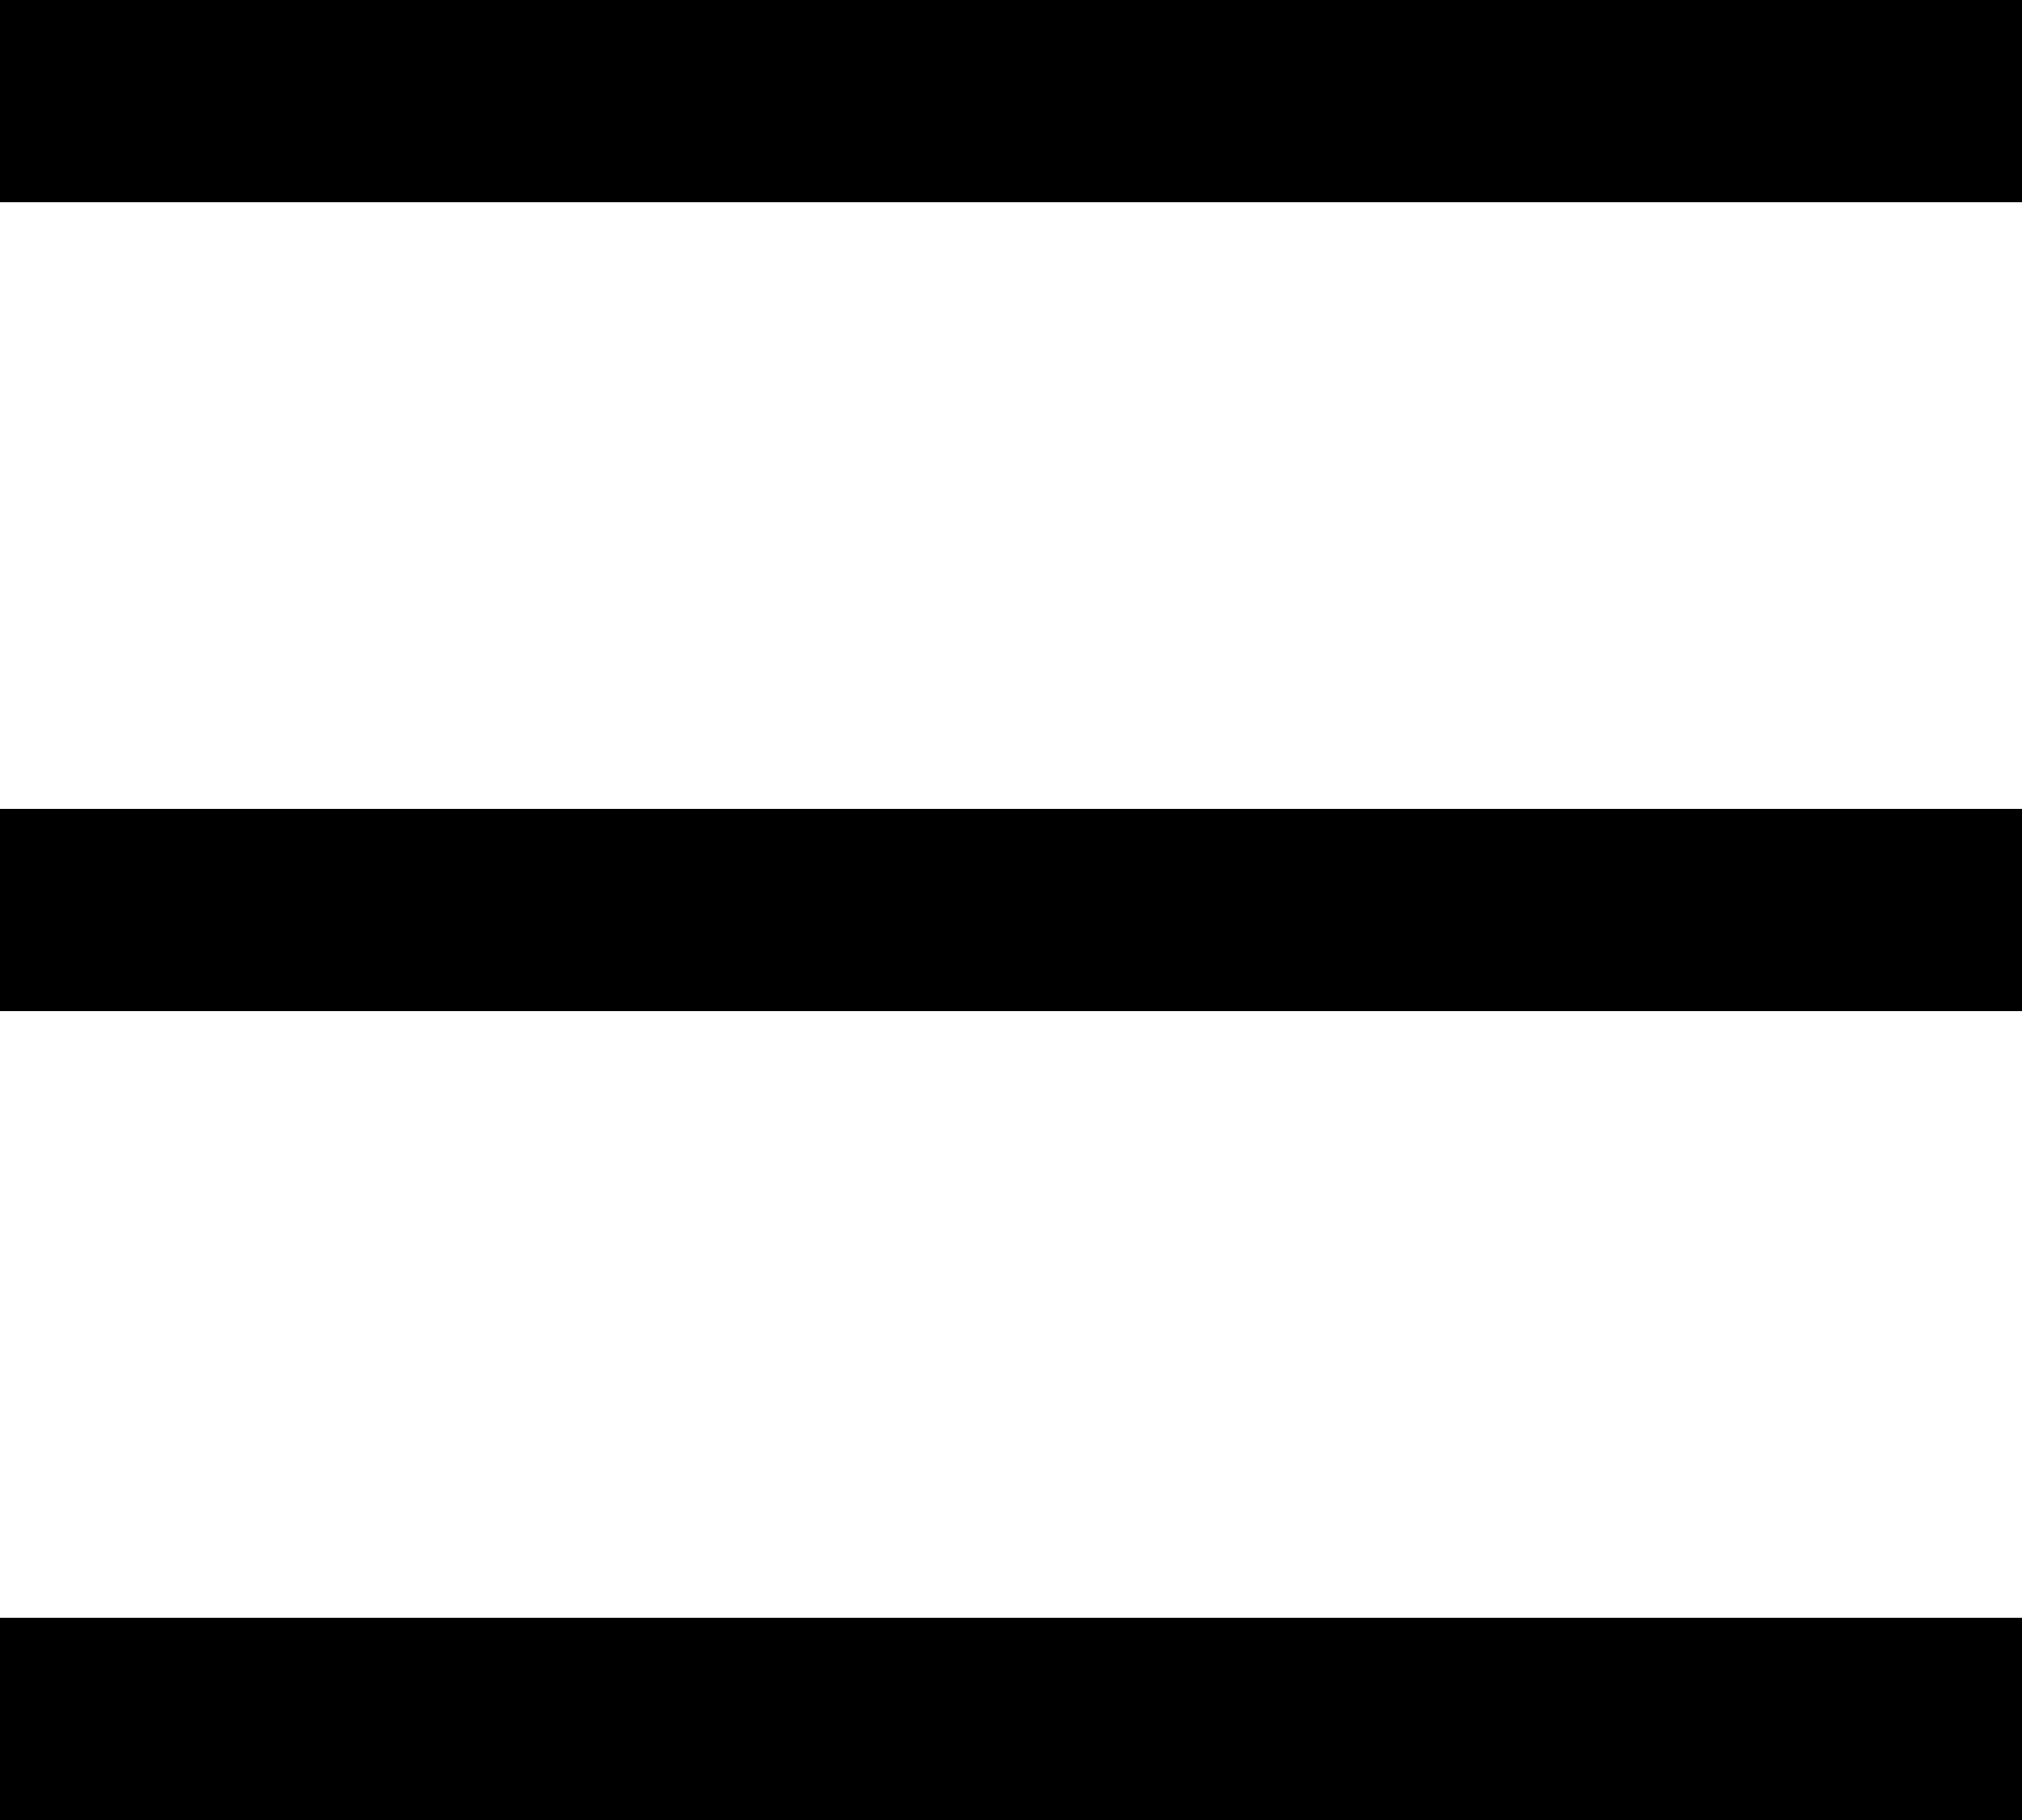 <svg viewBox="0 0 20 18" xmlns="http://www.w3.org/2000/svg" fill-rule="evenodd" clip-rule="evenodd" stroke-linejoin="round" stroke-miterlimit="1.414"><path d="M0 0h20v2H0zM0 16h20v2H0zM0 8h20v2H0z"/></svg>